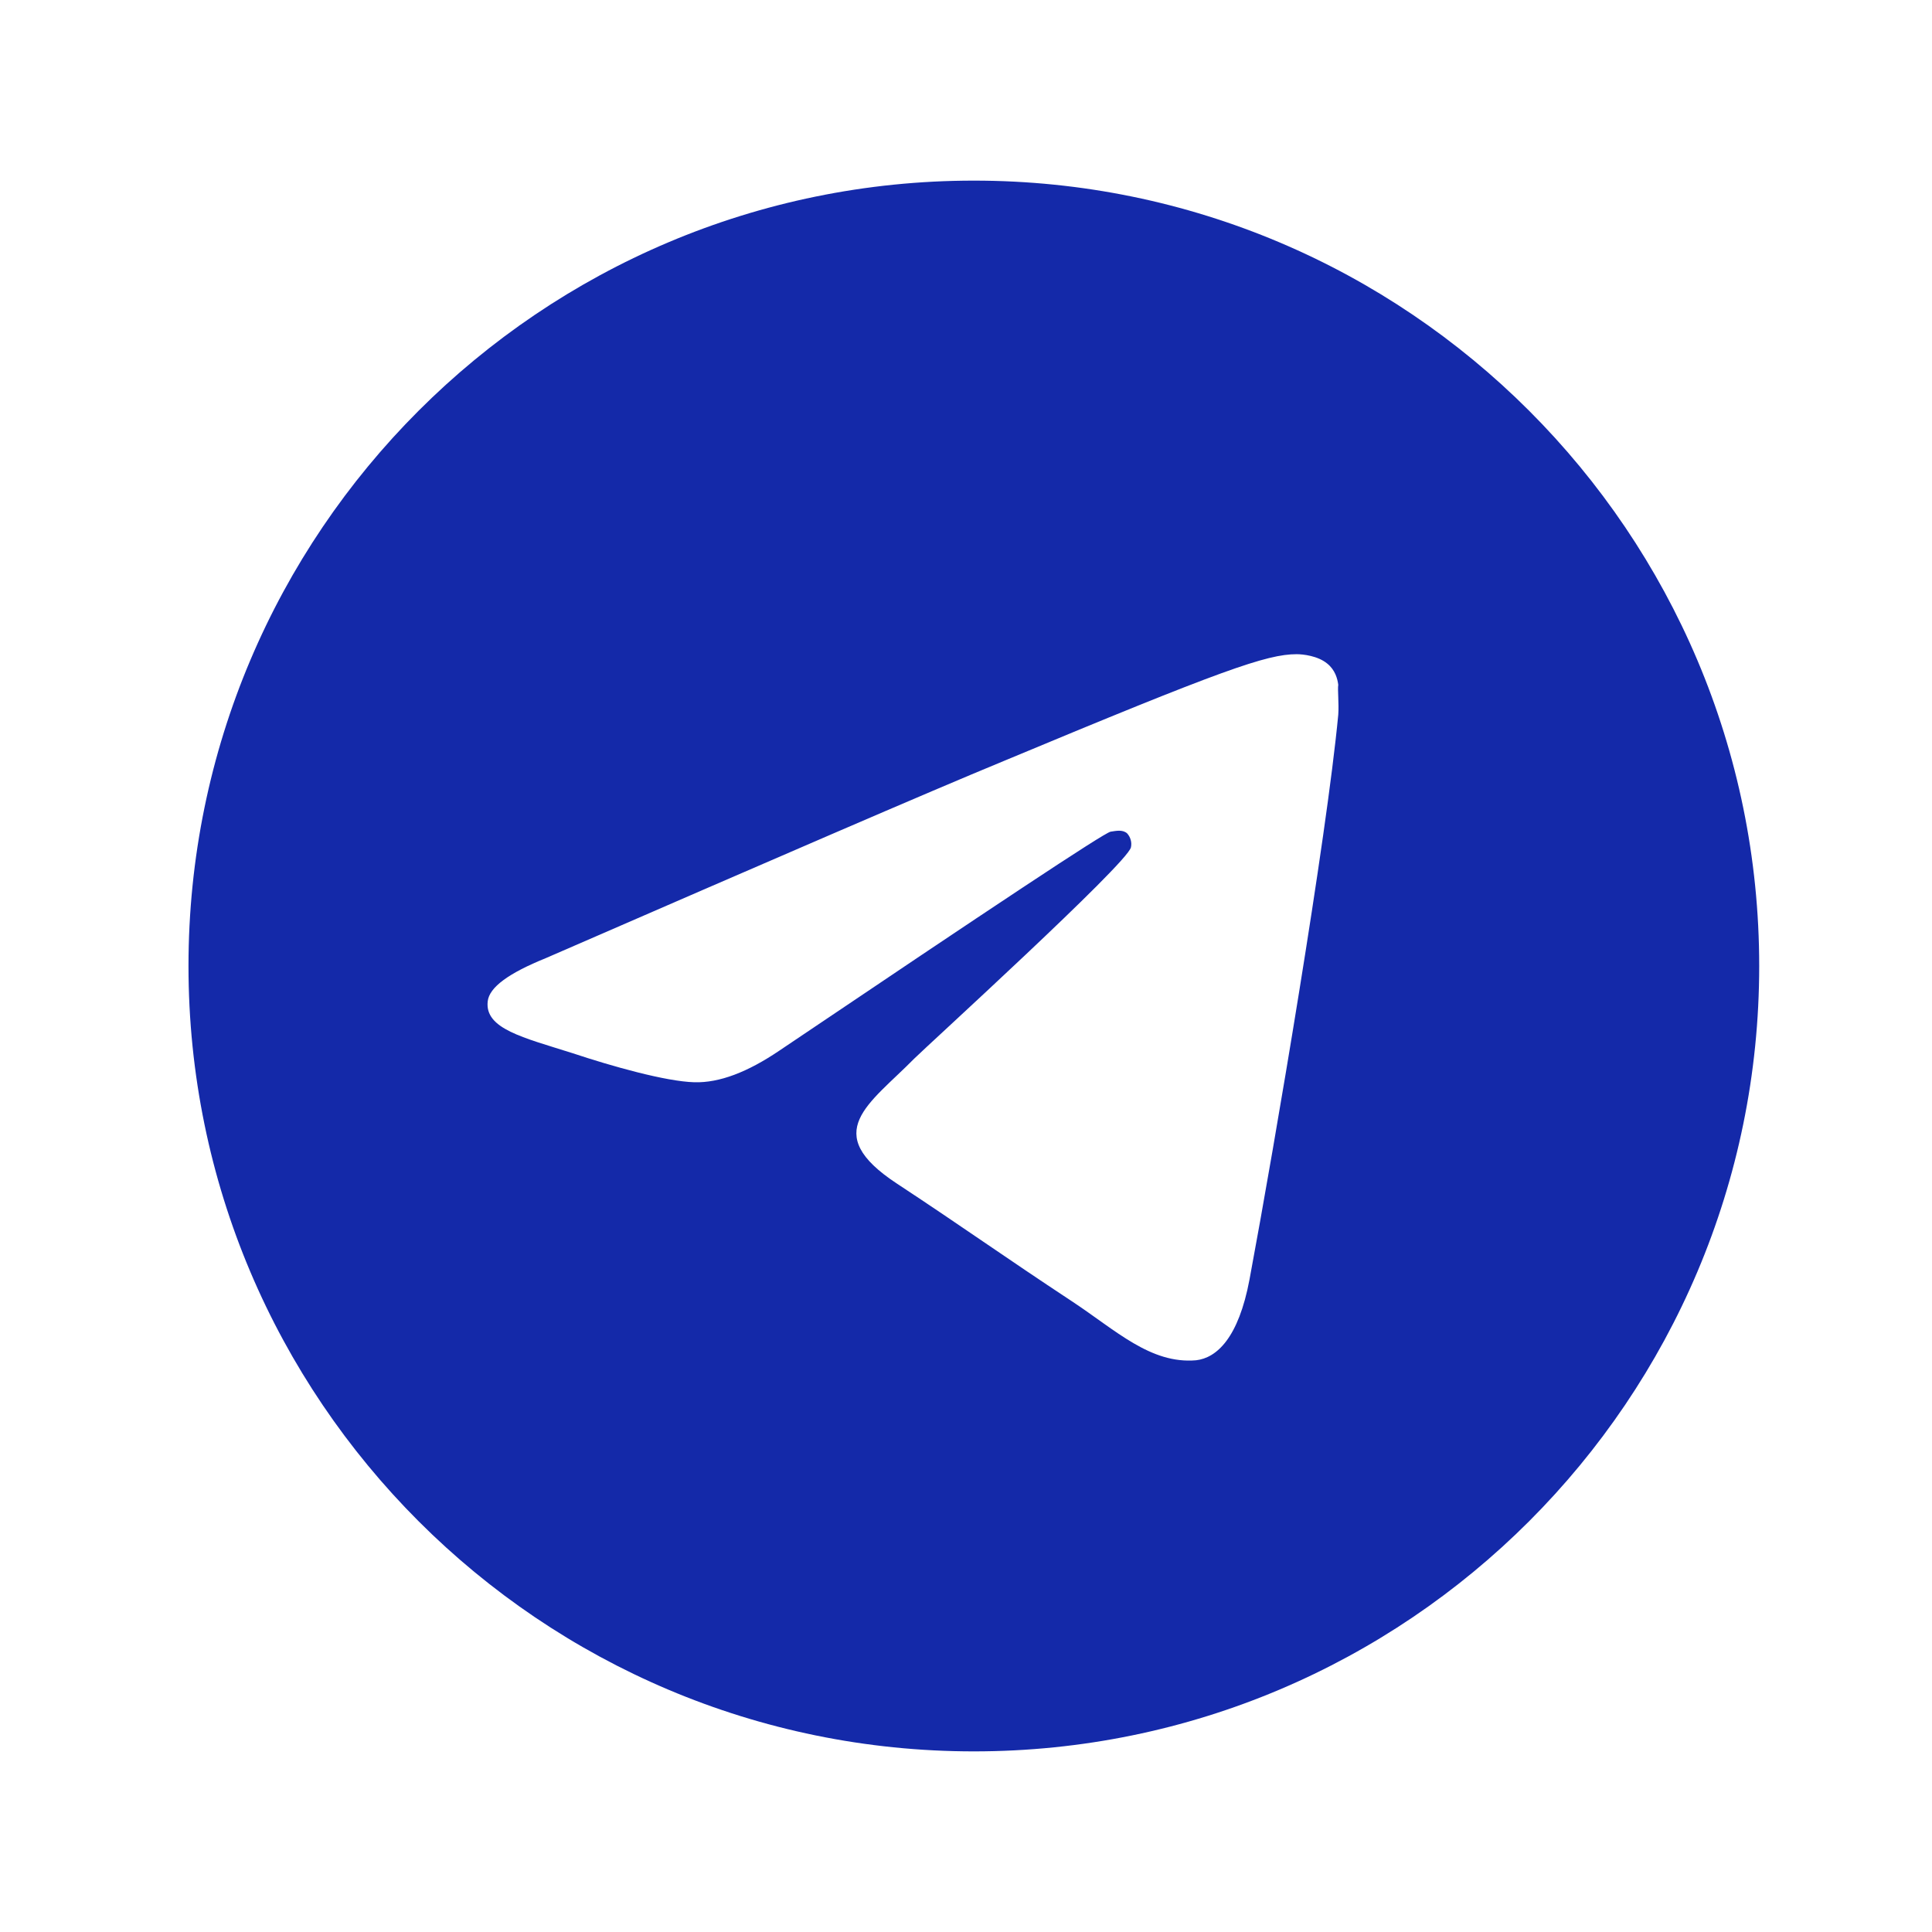 <?xml version="1.0" encoding="UTF-8"?> <svg xmlns="http://www.w3.org/2000/svg" width="41" height="41" viewBox="0 0 41 41" fill="none"> <path d="M20.667 3.833C11.467 3.833 4 11.3 4 20.5C4 29.7 11.467 37.167 20.667 37.167C29.867 37.167 37.333 29.7 37.333 20.5C37.333 11.3 29.867 3.833 20.667 3.833ZM28.4 15.167C28.15 17.8 27.067 24.2 26.517 27.15C26.283 28.4 25.817 28.817 25.383 28.867C24.417 28.95 23.683 28.233 22.75 27.617C21.283 26.65 20.45 26.05 19.033 25.117C17.383 24.033 18.45 23.433 19.4 22.467C19.65 22.217 23.917 18.333 24 17.983C24.012 17.93 24.01 17.875 23.995 17.823C23.981 17.771 23.954 17.723 23.917 17.683C23.817 17.6 23.683 17.633 23.567 17.65C23.417 17.683 21.083 19.233 16.533 22.3C15.867 22.75 15.267 22.983 14.733 22.967C14.133 22.95 13 22.633 12.15 22.35C11.1 22.017 10.283 21.833 10.35 21.25C10.383 20.95 10.8 20.65 11.583 20.333C16.45 18.217 19.683 16.817 21.3 16.15C25.933 14.217 26.883 13.883 27.517 13.883C27.65 13.883 27.967 13.917 28.167 14.083C28.333 14.217 28.383 14.4 28.4 14.533C28.383 14.633 28.417 14.933 28.4 15.167Z" fill="#1429A9"></path> </svg> 
